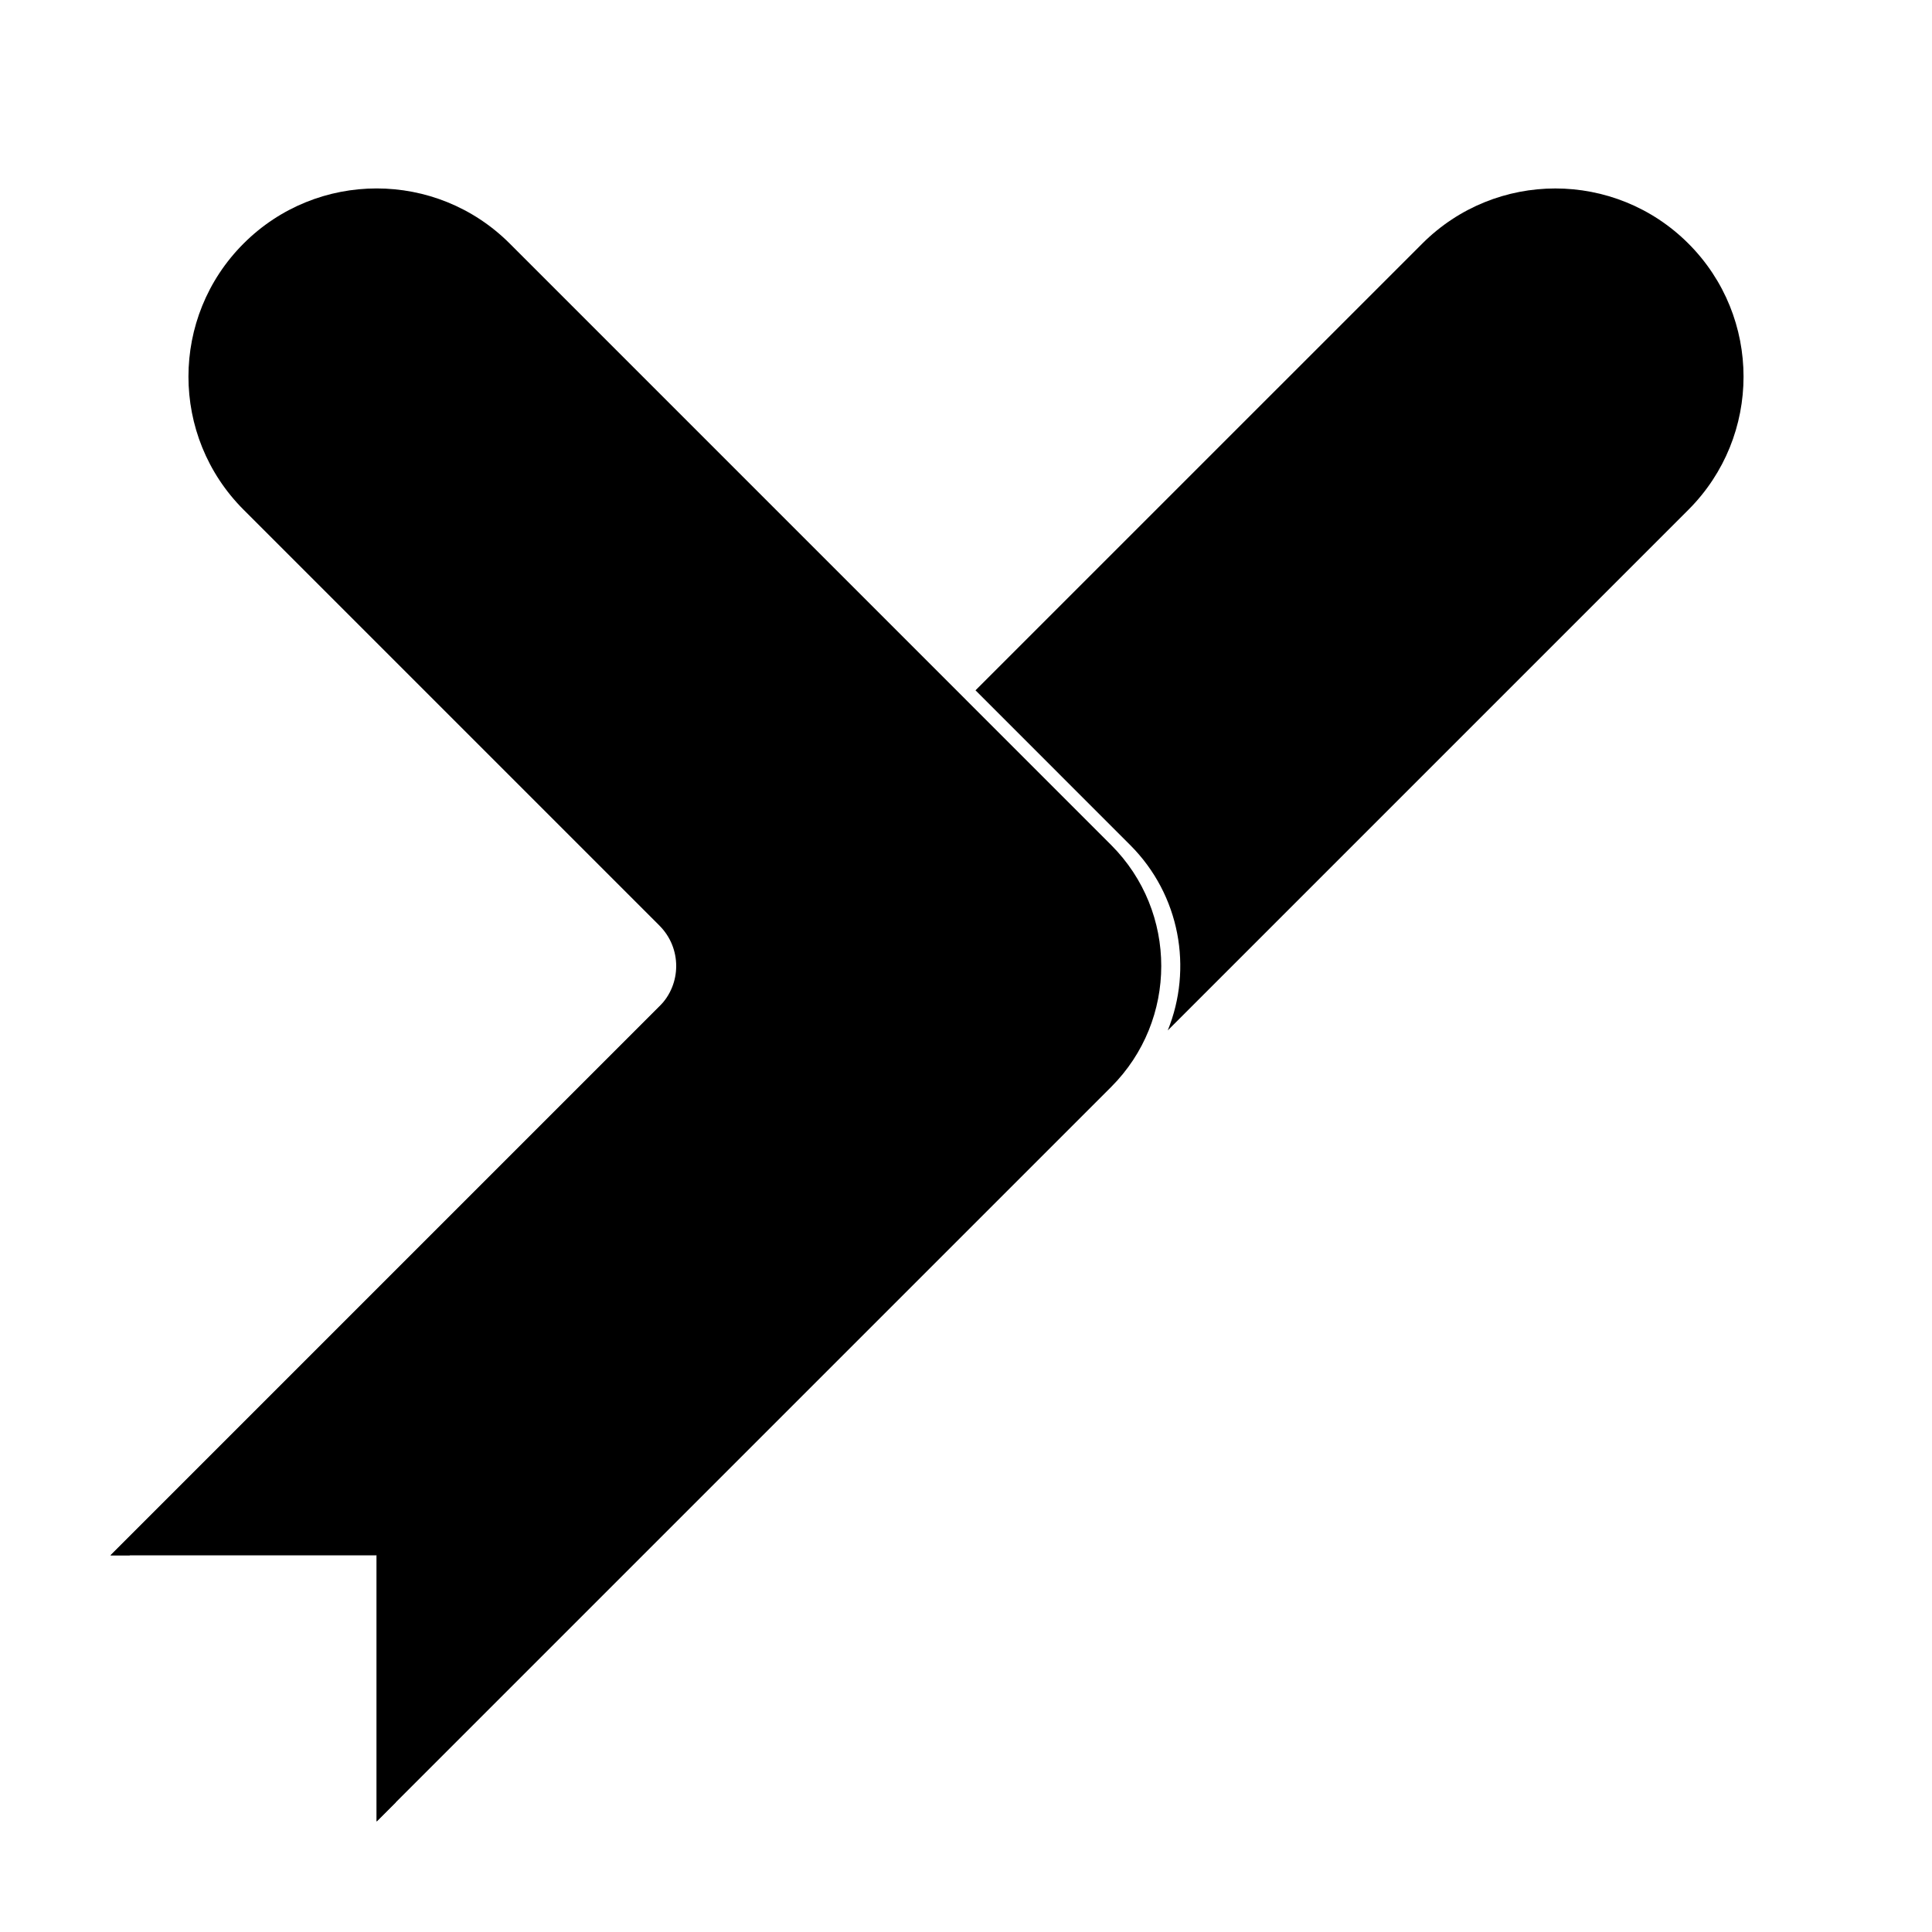 <?xml version="1.0" encoding="UTF-8"?>
<!-- Uploaded to: SVG Repo, www.svgrepo.com, Generator: SVG Repo Mixer Tools -->
<svg fill="#000000" width="800px" height="800px" version="1.1" viewBox="144 144 512 512" xmlns="http://www.w3.org/2000/svg">
 <g>
  <path d="m328.19 401.27c-0.289 3.434-1.746 6.785-4.371 9.414l-145.49 145.49h-5.039zm74.328-74.328 118.4-118.39c19.477-19.477 51.055-19.477 70.531 0 19.477 19.477 19.477 51.055 0 70.535l-137.98 137.98c6.641-16.375 3.32-35.844-9.961-49.125zm-153.66 294.73-5.039 5.035v-70.531h5.039z"/>
  <path d="m318.78 389.31-110.23-110.23c-19.477-19.48-19.477-51.059 0-70.535 19.477-19.477 51.055-19.477 70.535 0l159.38 159.39c17.707 17.707 17.707 46.414 0 64.125l-194.65 194.65v-70.531h-70.531l145.49-145.49c5.902-5.902 5.902-15.473 0-21.375z"/>
 </g>
</svg>